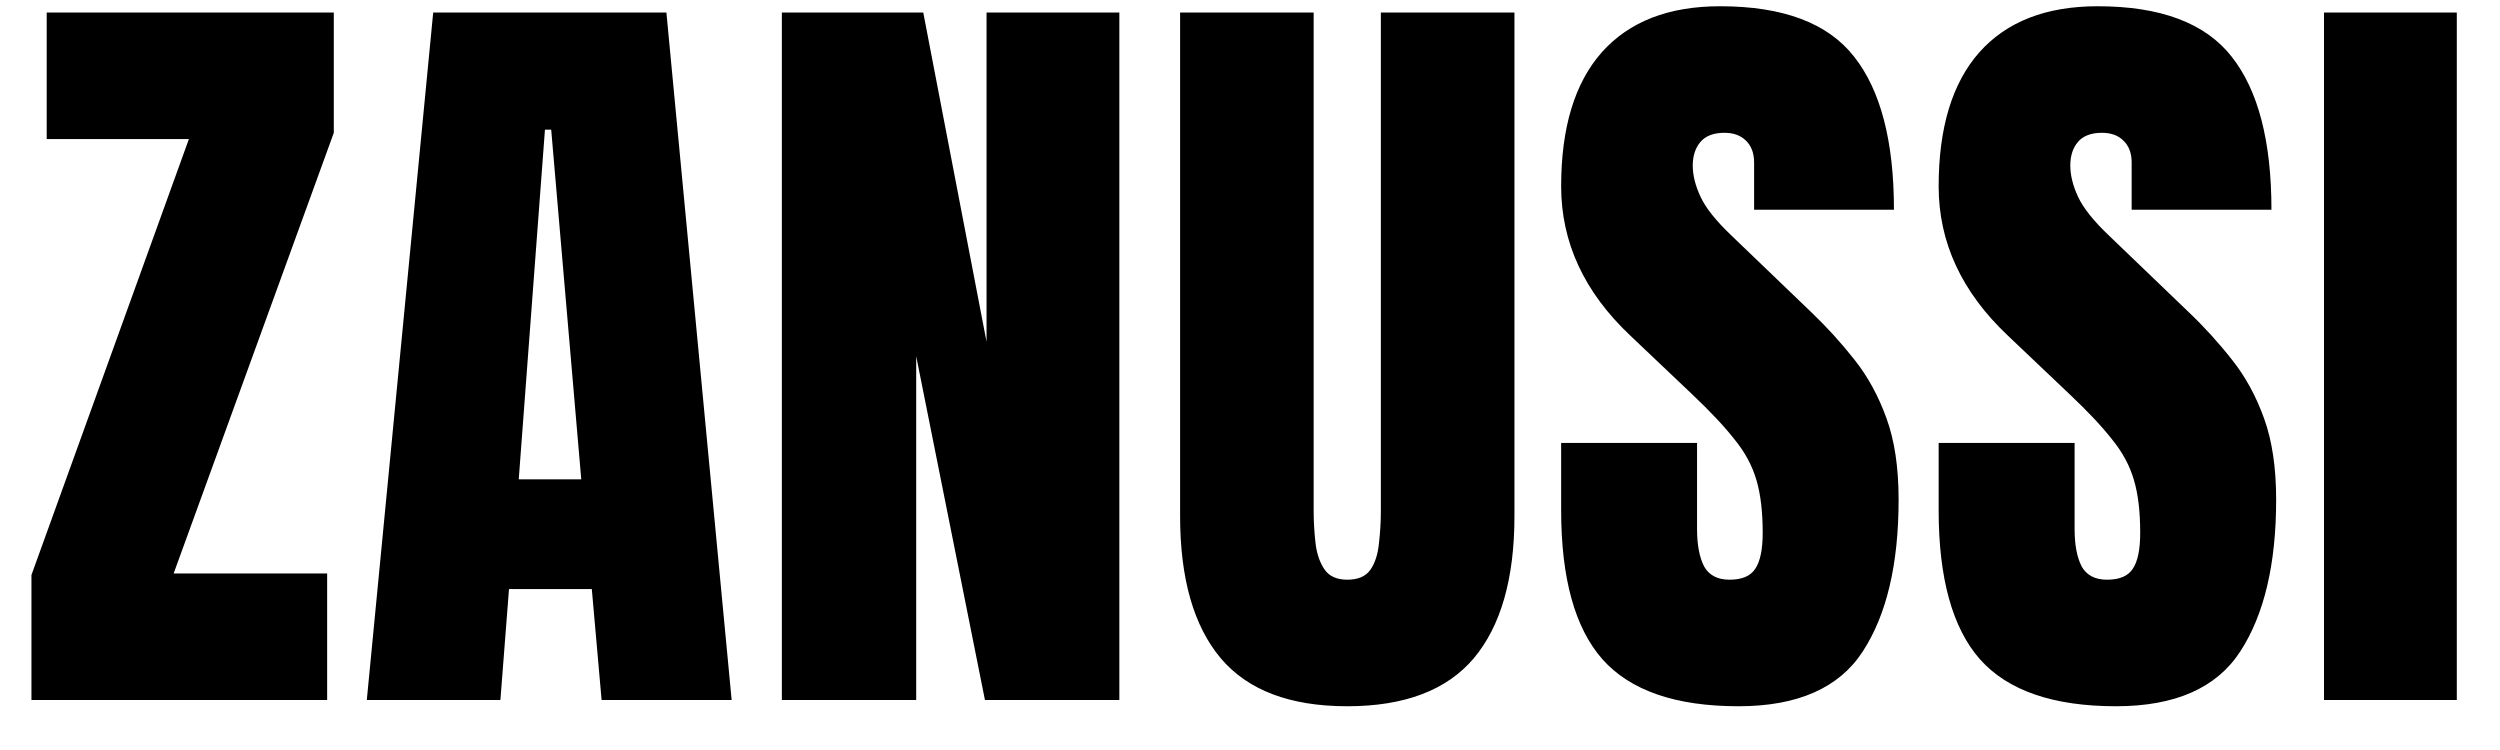 <?xml version="1.0" encoding="UTF-8"?> <svg xmlns="http://www.w3.org/2000/svg" width="50" height="15" viewBox="0 0 50 15" fill="none"><path d="M0.629 14V11.5L3.778 2.781H0.934V0.25H6.676V2.656L3.473 11.469H6.543V14H0.629ZM7.336 14L8.664 0.25H13.328L14.633 14H12.032L11.836 11.781H10.18L10.008 14H7.336ZM10.375 9.586H11.625L11.024 2.594H10.899L10.375 9.586ZM15.637 14V0.25H18.465L19.731 6.836V0.25H22.387V14H19.699L18.324 7.125V14H15.637ZM26.945 14.125C25.799 14.125 24.956 13.805 24.414 13.164C23.872 12.518 23.602 11.57 23.602 10.32V0.25H26.273V10.211C26.273 10.44 26.287 10.662 26.312 10.875C26.338 11.083 26.398 11.255 26.492 11.391C26.586 11.526 26.737 11.594 26.945 11.594C27.159 11.594 27.312 11.529 27.406 11.398C27.5 11.263 27.557 11.088 27.578 10.875C27.604 10.662 27.617 10.44 27.617 10.211V0.25H30.289V10.32C30.289 11.57 30.018 12.518 29.477 13.164C28.935 13.805 28.091 14.125 26.945 14.125ZM34.769 14.125C33.514 14.125 32.608 13.812 32.051 13.188C31.498 12.562 31.223 11.568 31.223 10.203V8.859H33.941V10.578C33.941 10.896 33.988 11.146 34.082 11.328C34.181 11.505 34.35 11.594 34.59 11.594C34.84 11.594 35.012 11.521 35.105 11.375C35.204 11.229 35.254 10.99 35.254 10.656C35.254 10.234 35.212 9.883 35.129 9.602C35.045 9.315 34.9 9.044 34.691 8.789C34.488 8.529 34.204 8.227 33.84 7.883L32.605 6.711C31.683 5.841 31.223 4.846 31.223 3.727C31.223 2.555 31.493 1.661 32.035 1.047C32.582 0.432 33.371 0.125 34.402 0.125C35.663 0.125 36.556 0.461 37.082 1.133C37.613 1.805 37.879 2.826 37.879 4.195H35.082V3.25C35.082 3.062 35.027 2.917 34.918 2.812C34.814 2.708 34.67 2.656 34.488 2.656C34.269 2.656 34.108 2.719 34.004 2.844C33.905 2.964 33.855 3.12 33.855 3.312C33.855 3.505 33.907 3.714 34.012 3.938C34.116 4.161 34.322 4.419 34.629 4.711L36.215 6.234C36.532 6.536 36.824 6.857 37.09 7.195C37.355 7.529 37.569 7.919 37.73 8.367C37.892 8.81 37.972 9.352 37.972 9.992C37.972 11.284 37.733 12.297 37.254 13.031C36.78 13.76 35.952 14.125 34.769 14.125ZM42.32 14.125C41.065 14.125 40.158 13.812 39.601 13.188C39.049 12.562 38.773 11.568 38.773 10.203V8.859H41.492V10.578C41.492 10.896 41.539 11.146 41.633 11.328C41.731 11.505 41.901 11.594 42.14 11.594C42.39 11.594 42.562 11.521 42.656 11.375C42.755 11.229 42.804 10.99 42.804 10.656C42.804 10.234 42.763 9.883 42.679 9.602C42.596 9.315 42.45 9.044 42.242 8.789C42.039 8.529 41.755 8.227 41.39 7.883L40.156 6.711C39.234 5.841 38.773 4.846 38.773 3.727C38.773 2.555 39.044 1.661 39.586 1.047C40.133 0.432 40.922 0.125 41.953 0.125C43.213 0.125 44.106 0.461 44.633 1.133C45.164 1.805 45.429 2.826 45.429 4.195H42.633V3.25C42.633 3.062 42.578 2.917 42.468 2.812C42.364 2.708 42.221 2.656 42.039 2.656C41.82 2.656 41.658 2.719 41.554 2.844C41.455 2.964 41.406 3.12 41.406 3.312C41.406 3.505 41.458 3.714 41.562 3.938C41.666 4.161 41.872 4.419 42.179 4.711L43.765 6.234C44.083 6.536 44.375 6.857 44.64 7.195C44.906 7.529 45.12 7.919 45.281 8.367C45.442 8.81 45.523 9.352 45.523 9.992C45.523 11.284 45.283 12.297 44.804 13.031C44.33 13.76 43.502 14.125 42.32 14.125ZM46.48 14V0.25H49.136V14H46.48Z" fill="black"></path></svg> 